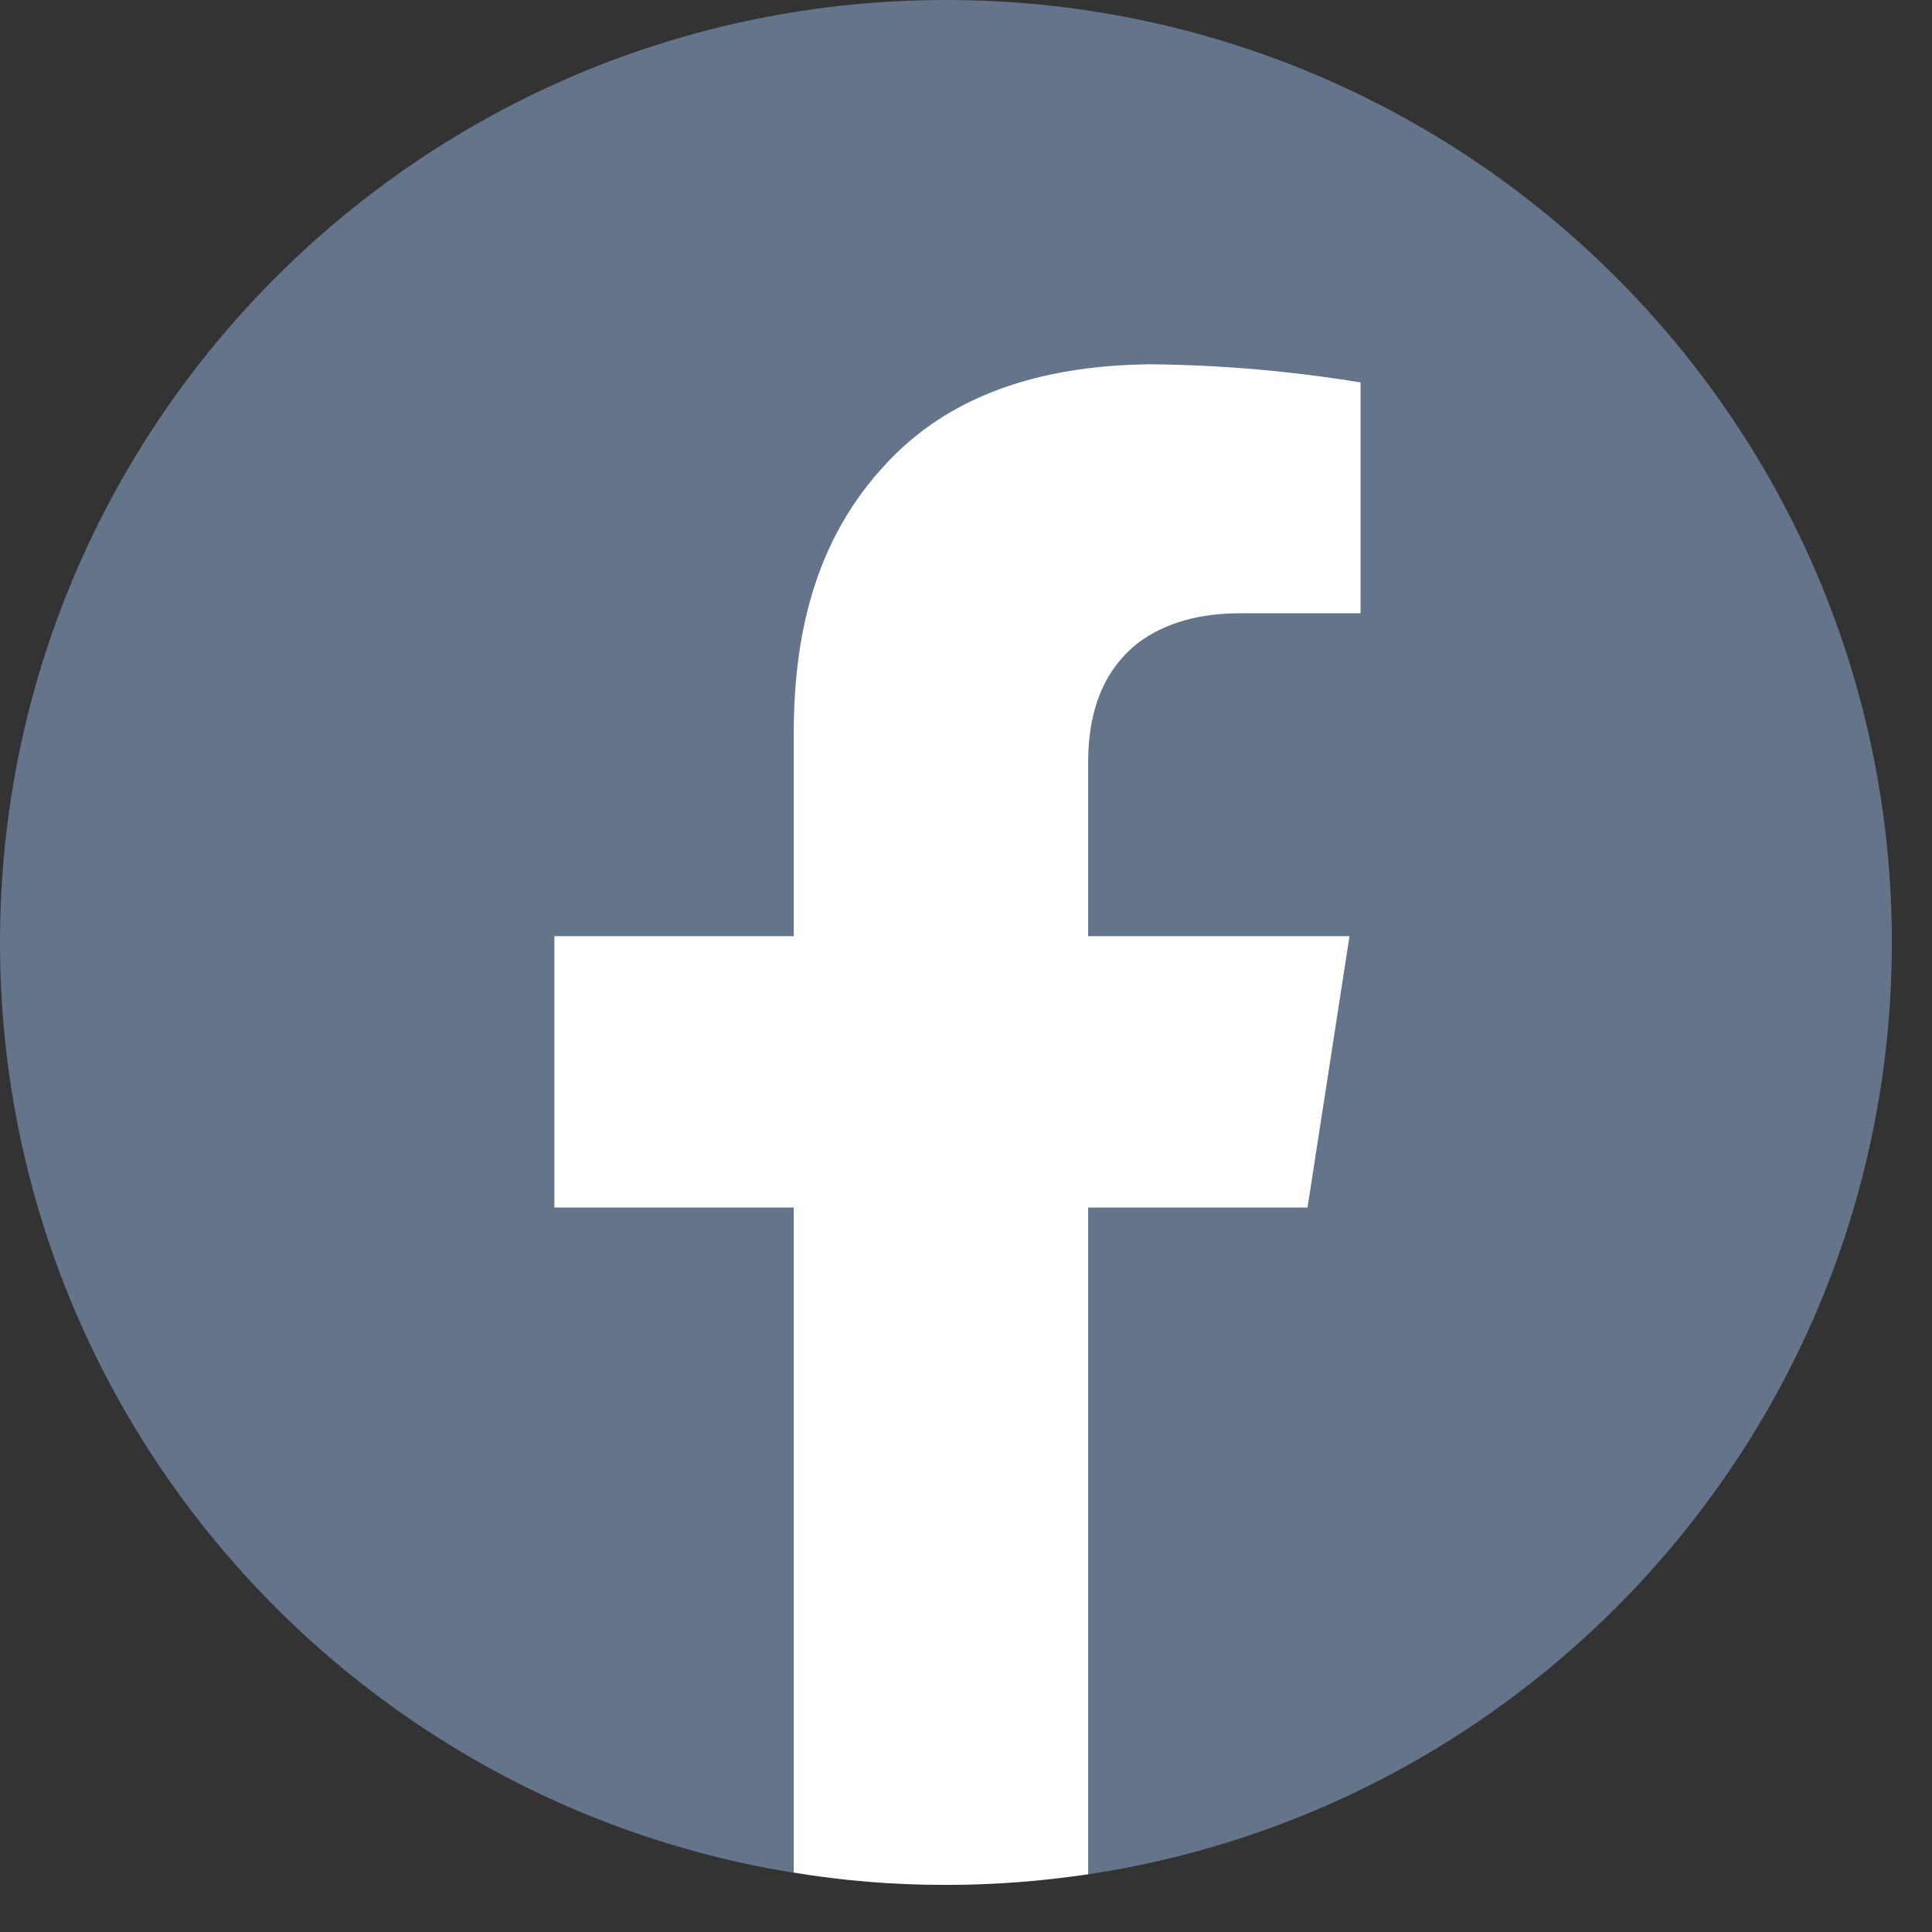 <svg xmlns="http://www.w3.org/2000/svg" width="18" height="18" viewBox="0 0 18 18" fill="none"><rect x="0" y="0" width="18" height="18" fill="#333333" stroke="none"/><path d="M8.813 17.561C13.68 17.561 17.626 13.63 17.626 8.78C17.626 3.931 13.68 0 8.813 0C3.946 0 0 3.931 0 8.78C0 13.63 3.946 17.561 8.813 17.561Z" fill="#64748B"></path><path d="M10.138 7.081V8.722H12.573L12.182 11.25H10.138V17.462C9.705 17.526 9.263 17.561 8.811 17.561C8.328 17.561 7.857 17.523 7.395 17.446V11.25H5.165V8.722H7.395V6.797C7.402 5.893 7.597 4.955 8.357 4.217C8.885 3.706 9.645 3.406 10.712 3.394C11.397 3.4 12.051 3.461 12.676 3.563V5.714H11.57C11.18 5.711 10.853 5.801 10.596 5.995C10.282 6.248 10.142 6.618 10.138 7.081H10.138Z" fill="white"></path></svg>
